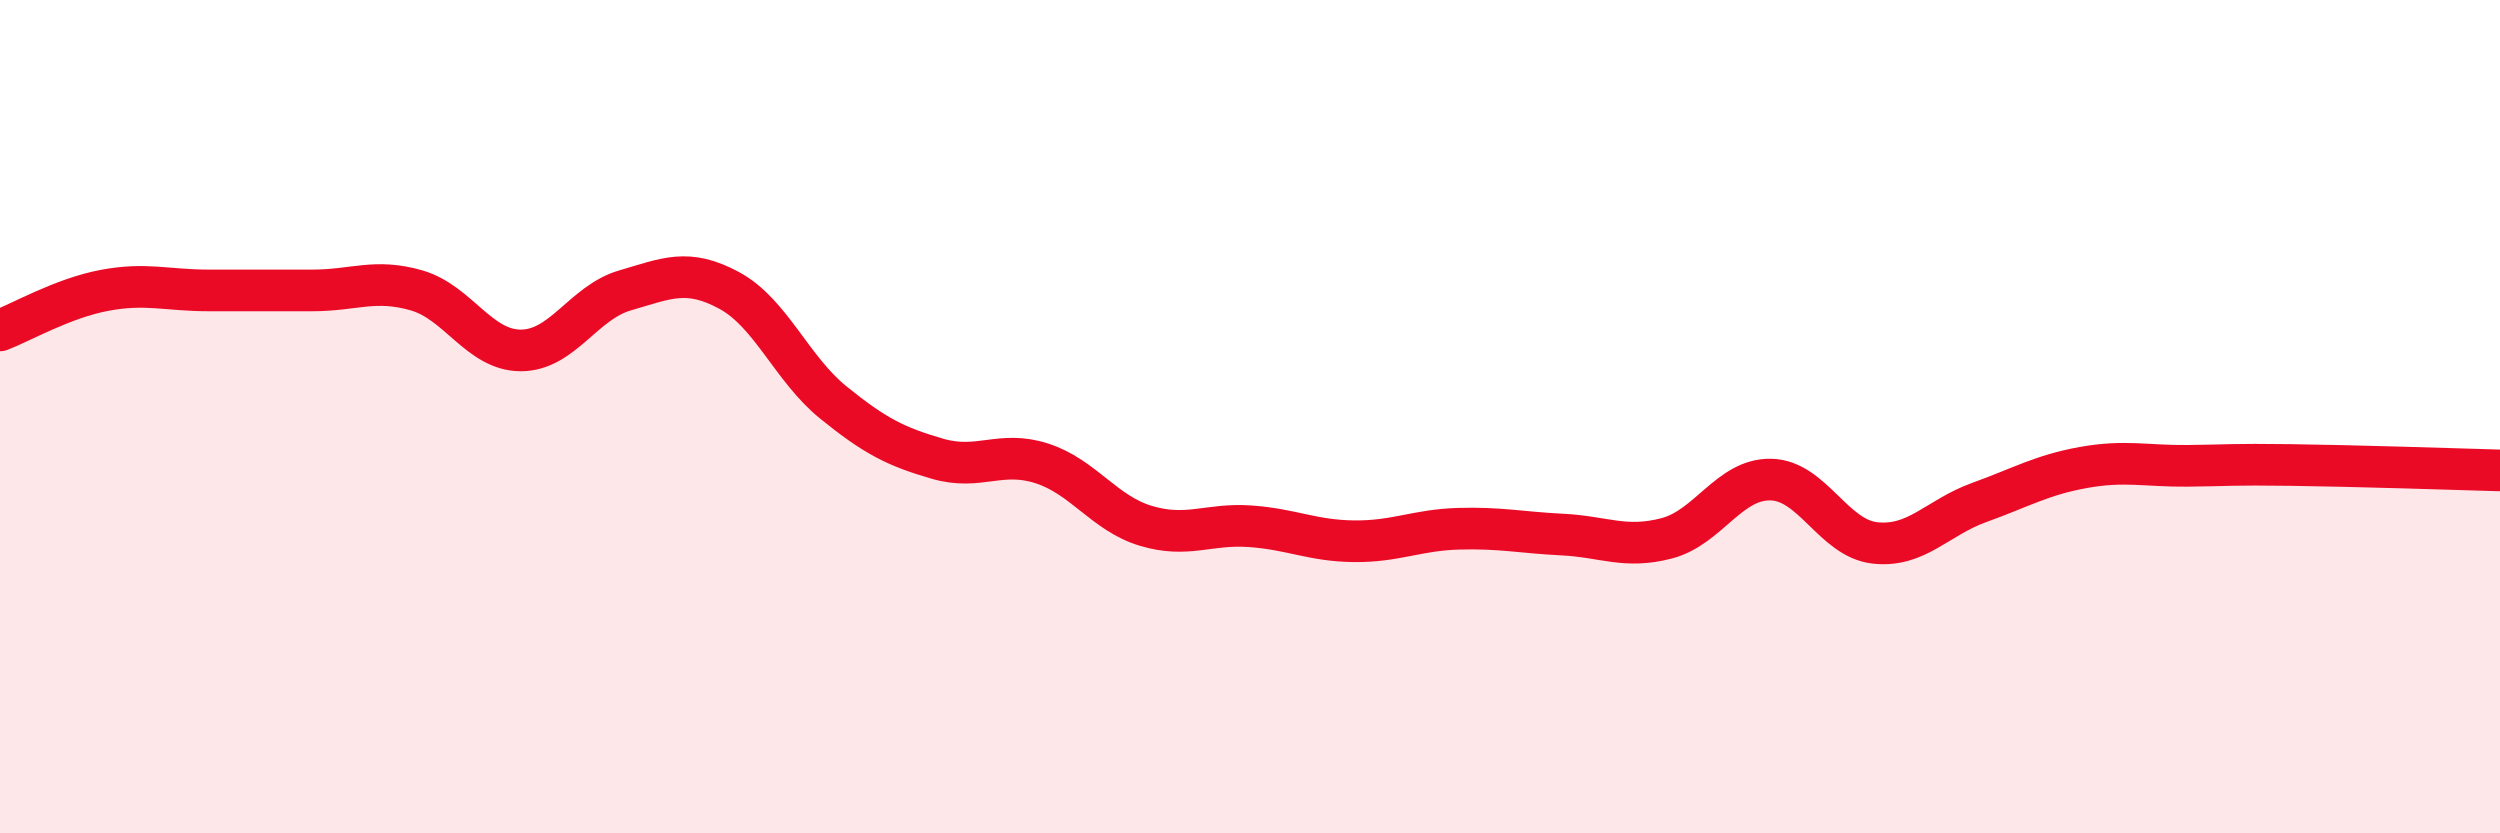 
    <svg width="60" height="20" viewBox="0 0 60 20" xmlns="http://www.w3.org/2000/svg">
      <path
        d="M 0,7.93 C 0.5,7.74 1.5,7.16 2.5,6.97 C 3.5,6.78 4,6.97 5,6.97 C 6,6.97 6.5,6.97 7.5,6.97 C 8.5,6.97 9,6.68 10,6.97 C 11,7.26 11.5,8.41 12.5,8.41 C 13.5,8.41 14,7.26 15,6.97 C 16,6.68 16.5,6.43 17.5,6.97 C 18.5,7.51 19,8.85 20,9.66 C 21,10.47 21.5,10.72 22.5,11.01 C 23.5,11.3 24,10.8 25,11.12 C 26,11.44 26.5,12.32 27.5,12.62 C 28.5,12.92 29,12.56 30,12.63 C 31,12.7 31.5,12.98 32.5,12.99 C 33.5,13 34,12.72 35,12.69 C 36,12.66 36.5,12.78 37.5,12.83 C 38.5,12.88 39,13.18 40,12.92 C 41,12.66 41.5,11.49 42.5,11.51 C 43.5,11.53 44,12.92 45,13.03 C 46,13.14 46.5,12.42 47.5,12.06 C 48.5,11.7 49,11.4 50,11.22 C 51,11.04 51.5,11.19 52.5,11.18 C 53.5,11.17 53.5,11.14 55,11.16 C 56.5,11.18 59,11.26 60,11.29L60 20L0 20Z"
        fill="#EB0A25"
        opacity="0.1"
        stroke-linecap="round"
        stroke-linejoin="round"
      />
      <path
        d="M 0,7.93 C 0.5,7.74 1.5,7.16 2.5,6.97 C 3.5,6.78 4,6.97 5,6.97 C 6,6.97 6.5,6.97 7.5,6.97 C 8.5,6.97 9,6.68 10,6.97 C 11,7.26 11.5,8.41 12.5,8.41 C 13.5,8.41 14,7.26 15,6.97 C 16,6.68 16.5,6.43 17.5,6.97 C 18.5,7.51 19,8.85 20,9.66 C 21,10.47 21.5,10.72 22.5,11.01 C 23.5,11.3 24,10.8 25,11.12 C 26,11.44 26.5,12.32 27.5,12.62 C 28.5,12.92 29,12.56 30,12.63 C 31,12.7 31.5,12.98 32.5,12.99 C 33.5,13 34,12.72 35,12.69 C 36,12.66 36.5,12.78 37.5,12.83 C 38.5,12.88 39,13.18 40,12.92 C 41,12.66 41.5,11.49 42.5,11.51 C 43.5,11.53 44,12.92 45,13.03 C 46,13.14 46.5,12.42 47.5,12.06 C 48.5,11.7 49,11.4 50,11.22 C 51,11.04 51.5,11.19 52.5,11.18 C 53.5,11.17 53.5,11.14 55,11.16 C 56.5,11.18 59,11.26 60,11.29"
        stroke="#EB0A25"
        stroke-width="1"
        fill="none"
        stroke-linecap="round"
        stroke-linejoin="round"
      />
    </svg>
  